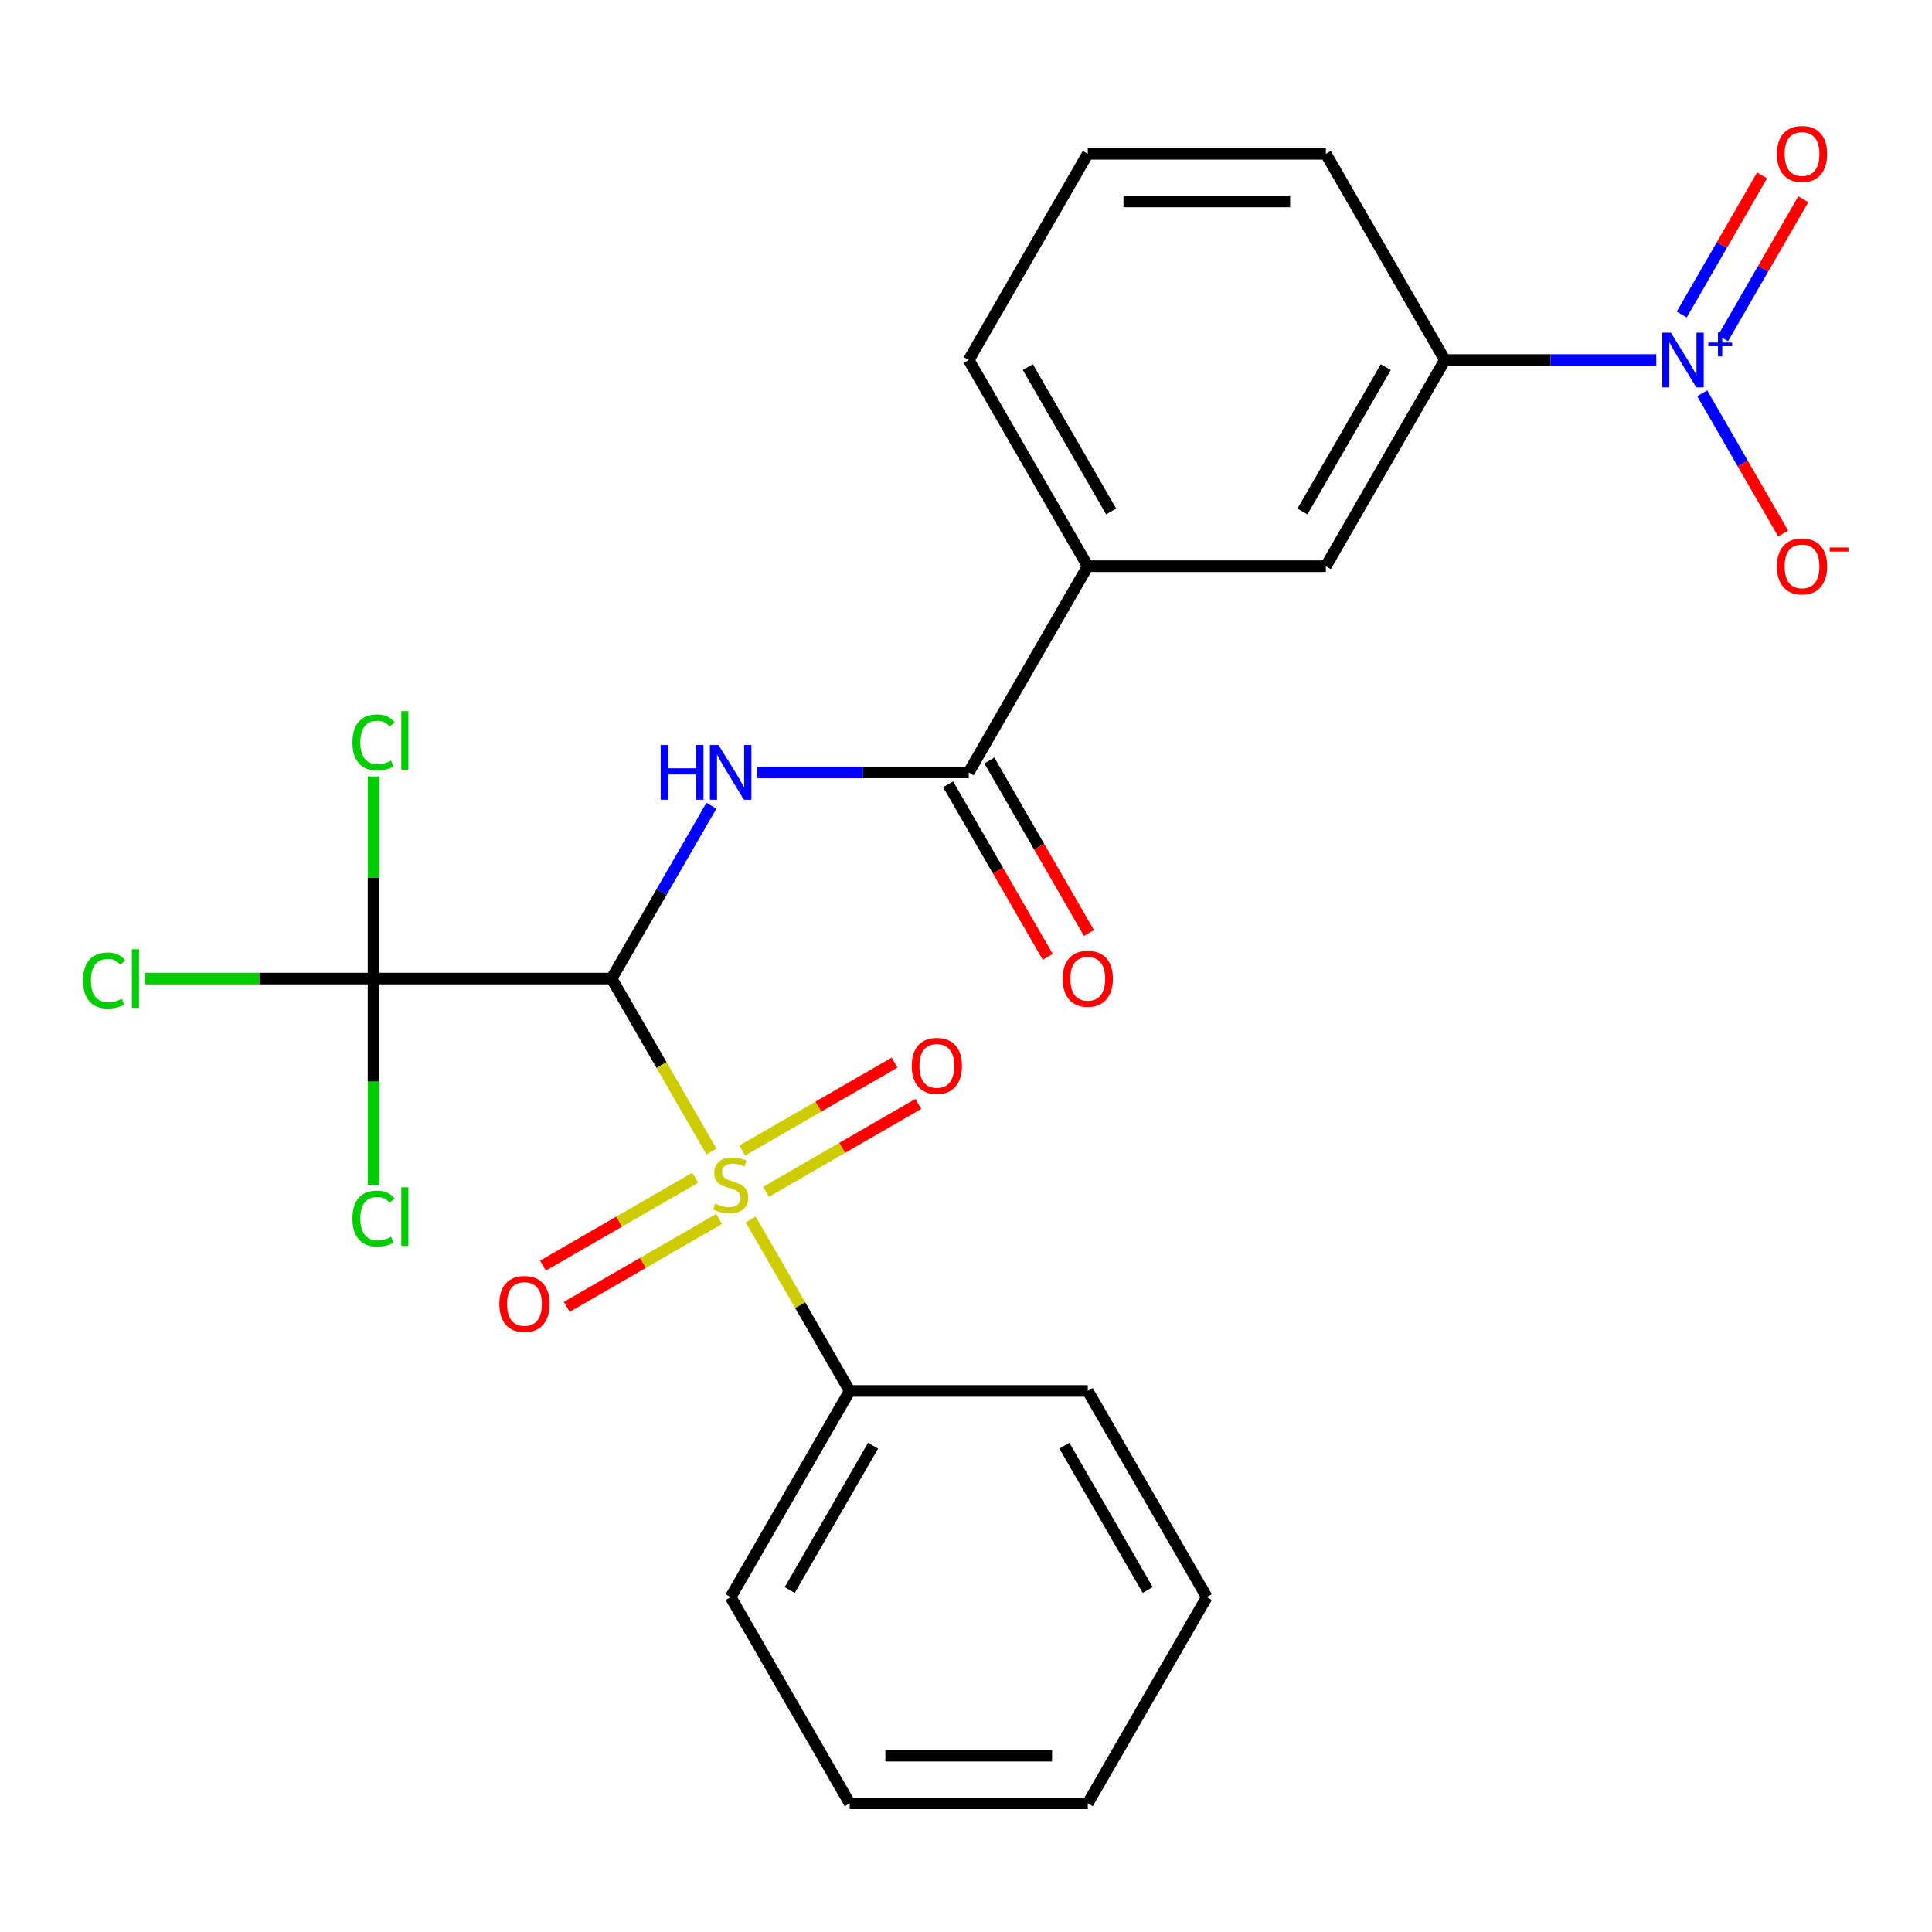 <?xml version='1.0' encoding='iso-8859-1'?>
<svg version='1.1' baseProfile='full'
              xmlns='http://www.w3.org/2000/svg'
                      xmlns:rdkit='http://www.rdkit.org/xml'
                      xmlns:xlink='http://www.w3.org/1999/xlink'
                  xml:space='preserve'
width='1000px' height='1000px' viewBox='0 0 1000 1000'>
<!-- END OF HEADER -->
<rect style='opacity:1.0;fill:#FFFFFF;stroke:none' width='1000' height='1000' x='0' y='0'> </rect>
<path class='bond-0' d='M 316.568,506.508 L 342.41,551.268' style='fill:none;fill-rule:evenodd;stroke:#000000;stroke-width:6px;stroke-linecap:butt;stroke-linejoin:miter;stroke-opacity:1' />
<path class='bond-0' d='M 342.41,551.268 L 368.252,596.029' style='fill:none;fill-rule:evenodd;stroke:#CCCC00;stroke-width:6px;stroke-linecap:butt;stroke-linejoin:miter;stroke-opacity:1' />
<path class='bond-1' d='M 316.568,506.508 L 342.398,461.768' style='fill:none;fill-rule:evenodd;stroke:#000000;stroke-width:6px;stroke-linecap:butt;stroke-linejoin:miter;stroke-opacity:1' />
<path class='bond-1' d='M 342.398,461.768 L 368.229,417.028' style='fill:none;fill-rule:evenodd;stroke:#0000FF;stroke-width:6px;stroke-linecap:butt;stroke-linejoin:miter;stroke-opacity:1' />
<path class='bond-3' d='M 316.568,506.508 L 193.337,506.508' style='fill:none;fill-rule:evenodd;stroke:#000000;stroke-width:6px;stroke-linecap:butt;stroke-linejoin:miter;stroke-opacity:1' />
<path class='bond-7' d='M 396.505,616.88 L 435.921,594.124' style='fill:none;fill-rule:evenodd;stroke:#CCCC00;stroke-width:6px;stroke-linecap:butt;stroke-linejoin:miter;stroke-opacity:1' />
<path class='bond-7' d='M 435.921,594.124 L 475.336,571.368' style='fill:none;fill-rule:evenodd;stroke:#FF0000;stroke-width:6px;stroke-linecap:butt;stroke-linejoin:miter;stroke-opacity:1' />
<path class='bond-7' d='M 384.182,595.536 L 423.598,572.78' style='fill:none;fill-rule:evenodd;stroke:#CCCC00;stroke-width:6px;stroke-linecap:butt;stroke-linejoin:miter;stroke-opacity:1' />
<path class='bond-7' d='M 423.598,572.78 L 463.013,550.023' style='fill:none;fill-rule:evenodd;stroke:#FF0000;stroke-width:6px;stroke-linecap:butt;stroke-linejoin:miter;stroke-opacity:1' />
<path class='bond-8' d='M 359.861,609.578 L 320.446,632.335' style='fill:none;fill-rule:evenodd;stroke:#CCCC00;stroke-width:6px;stroke-linecap:butt;stroke-linejoin:miter;stroke-opacity:1' />
<path class='bond-8' d='M 320.446,632.335 L 281.03,655.091' style='fill:none;fill-rule:evenodd;stroke:#FF0000;stroke-width:6px;stroke-linecap:butt;stroke-linejoin:miter;stroke-opacity:1' />
<path class='bond-8' d='M 372.184,630.922 L 332.769,653.679' style='fill:none;fill-rule:evenodd;stroke:#CCCC00;stroke-width:6px;stroke-linecap:butt;stroke-linejoin:miter;stroke-opacity:1' />
<path class='bond-8' d='M 332.769,653.679 L 293.353,676.435' style='fill:none;fill-rule:evenodd;stroke:#FF0000;stroke-width:6px;stroke-linecap:butt;stroke-linejoin:miter;stroke-opacity:1' />
<path class='bond-10' d='M 388.553,631.19 L 414.176,675.57' style='fill:none;fill-rule:evenodd;stroke:#CCCC00;stroke-width:6px;stroke-linecap:butt;stroke-linejoin:miter;stroke-opacity:1' />
<path class='bond-10' d='M 414.176,675.57 L 439.799,719.95' style='fill:none;fill-rule:evenodd;stroke:#000000;stroke-width:6px;stroke-linecap:butt;stroke-linejoin:miter;stroke-opacity:1' />
<path class='bond-4' d='M 392.004,399.787 L 446.709,399.787' style='fill:none;fill-rule:evenodd;stroke:#0000FF;stroke-width:6px;stroke-linecap:butt;stroke-linejoin:miter;stroke-opacity:1' />
<path class='bond-4' d='M 446.709,399.787 L 501.414,399.787' style='fill:none;fill-rule:evenodd;stroke:#000000;stroke-width:6px;stroke-linecap:butt;stroke-linejoin:miter;stroke-opacity:1' />
<path class='bond-2' d='M 857.286,186.345 L 802.581,186.345' style='fill:none;fill-rule:evenodd;stroke:#0000FF;stroke-width:6px;stroke-linecap:butt;stroke-linejoin:miter;stroke-opacity:1' />
<path class='bond-2' d='M 802.581,186.345 L 747.876,186.345' style='fill:none;fill-rule:evenodd;stroke:#000000;stroke-width:6px;stroke-linecap:butt;stroke-linejoin:miter;stroke-opacity:1' />
<path class='bond-11' d='M 881.061,203.586 L 902.012,239.874' style='fill:none;fill-rule:evenodd;stroke:#0000FF;stroke-width:6px;stroke-linecap:butt;stroke-linejoin:miter;stroke-opacity:1' />
<path class='bond-11' d='M 902.012,239.874 L 922.963,276.163' style='fill:none;fill-rule:evenodd;stroke:#FF0000;stroke-width:6px;stroke-linecap:butt;stroke-linejoin:miter;stroke-opacity:1' />
<path class='bond-12' d='M 891.819,175.117 L 912.601,139.121' style='fill:none;fill-rule:evenodd;stroke:#0000FF;stroke-width:6px;stroke-linecap:butt;stroke-linejoin:miter;stroke-opacity:1' />
<path class='bond-12' d='M 912.601,139.121 L 933.384,103.124' style='fill:none;fill-rule:evenodd;stroke:#FF0000;stroke-width:6px;stroke-linecap:butt;stroke-linejoin:miter;stroke-opacity:1' />
<path class='bond-12' d='M 870.474,162.794 L 891.257,126.798' style='fill:none;fill-rule:evenodd;stroke:#0000FF;stroke-width:6px;stroke-linecap:butt;stroke-linejoin:miter;stroke-opacity:1' />
<path class='bond-12' d='M 891.257,126.798 L 912.039,90.801' style='fill:none;fill-rule:evenodd;stroke:#FF0000;stroke-width:6px;stroke-linecap:butt;stroke-linejoin:miter;stroke-opacity:1' />
<path class='bond-14' d='M 193.337,506.508 L 134.182,506.508' style='fill:none;fill-rule:evenodd;stroke:#000000;stroke-width:6px;stroke-linecap:butt;stroke-linejoin:miter;stroke-opacity:1' />
<path class='bond-14' d='M 134.182,506.508 L 75.027,506.508' style='fill:none;fill-rule:evenodd;stroke:#00CC00;stroke-width:6px;stroke-linecap:butt;stroke-linejoin:miter;stroke-opacity:1' />
<path class='bond-15' d='M 193.337,506.508 L 193.337,559.853' style='fill:none;fill-rule:evenodd;stroke:#000000;stroke-width:6px;stroke-linecap:butt;stroke-linejoin:miter;stroke-opacity:1' />
<path class='bond-15' d='M 193.337,559.853 L 193.337,613.198' style='fill:none;fill-rule:evenodd;stroke:#00CC00;stroke-width:6px;stroke-linecap:butt;stroke-linejoin:miter;stroke-opacity:1' />
<path class='bond-16' d='M 193.337,506.508 L 193.337,454.203' style='fill:none;fill-rule:evenodd;stroke:#000000;stroke-width:6px;stroke-linecap:butt;stroke-linejoin:miter;stroke-opacity:1' />
<path class='bond-16' d='M 193.337,454.203 L 193.337,401.898' style='fill:none;fill-rule:evenodd;stroke:#00CC00;stroke-width:6px;stroke-linecap:butt;stroke-linejoin:miter;stroke-opacity:1' />
<path class='bond-6' d='M 501.414,399.787 L 563.029,293.066' style='fill:none;fill-rule:evenodd;stroke:#000000;stroke-width:6px;stroke-linecap:butt;stroke-linejoin:miter;stroke-opacity:1' />
<path class='bond-13' d='M 490.742,405.949 L 516.526,450.609' style='fill:none;fill-rule:evenodd;stroke:#000000;stroke-width:6px;stroke-linecap:butt;stroke-linejoin:miter;stroke-opacity:1' />
<path class='bond-13' d='M 516.526,450.609 L 542.311,495.269' style='fill:none;fill-rule:evenodd;stroke:#FF0000;stroke-width:6px;stroke-linecap:butt;stroke-linejoin:miter;stroke-opacity:1' />
<path class='bond-13' d='M 512.086,393.626 L 537.871,438.286' style='fill:none;fill-rule:evenodd;stroke:#000000;stroke-width:6px;stroke-linecap:butt;stroke-linejoin:miter;stroke-opacity:1' />
<path class='bond-13' d='M 537.871,438.286 L 563.655,482.946' style='fill:none;fill-rule:evenodd;stroke:#FF0000;stroke-width:6px;stroke-linecap:butt;stroke-linejoin:miter;stroke-opacity:1' />
<path class='bond-5' d='M 747.876,186.345 L 686.26,293.066' style='fill:none;fill-rule:evenodd;stroke:#000000;stroke-width:6px;stroke-linecap:butt;stroke-linejoin:miter;stroke-opacity:1' />
<path class='bond-5' d='M 717.289,190.03 L 674.158,264.735' style='fill:none;fill-rule:evenodd;stroke:#000000;stroke-width:6px;stroke-linecap:butt;stroke-linejoin:miter;stroke-opacity:1' />
<path class='bond-26' d='M 747.876,186.345 L 686.26,79.624' style='fill:none;fill-rule:evenodd;stroke:#000000;stroke-width:6px;stroke-linecap:butt;stroke-linejoin:miter;stroke-opacity:1' />
<path class='bond-9' d='M 563.029,293.066 L 686.26,293.066' style='fill:none;fill-rule:evenodd;stroke:#000000;stroke-width:6px;stroke-linecap:butt;stroke-linejoin:miter;stroke-opacity:1' />
<path class='bond-18' d='M 563.029,293.066 L 501.414,186.345' style='fill:none;fill-rule:evenodd;stroke:#000000;stroke-width:6px;stroke-linecap:butt;stroke-linejoin:miter;stroke-opacity:1' />
<path class='bond-18' d='M 575.131,264.735 L 532.001,190.03' style='fill:none;fill-rule:evenodd;stroke:#000000;stroke-width:6px;stroke-linecap:butt;stroke-linejoin:miter;stroke-opacity:1' />
<path class='bond-20' d='M 439.799,719.95 L 378.183,826.671' style='fill:none;fill-rule:evenodd;stroke:#000000;stroke-width:6px;stroke-linecap:butt;stroke-linejoin:miter;stroke-opacity:1' />
<path class='bond-20' d='M 451.9,748.282 L 408.77,822.986' style='fill:none;fill-rule:evenodd;stroke:#000000;stroke-width:6px;stroke-linecap:butt;stroke-linejoin:miter;stroke-opacity:1' />
<path class='bond-21' d='M 439.799,719.95 L 563.029,719.95' style='fill:none;fill-rule:evenodd;stroke:#000000;stroke-width:6px;stroke-linecap:butt;stroke-linejoin:miter;stroke-opacity:1' />
<path class='bond-17' d='M 686.26,79.624 L 563.029,79.624' style='fill:none;fill-rule:evenodd;stroke:#000000;stroke-width:6px;stroke-linecap:butt;stroke-linejoin:miter;stroke-opacity:1' />
<path class='bond-17' d='M 667.776,104.27 L 581.514,104.27' style='fill:none;fill-rule:evenodd;stroke:#000000;stroke-width:6px;stroke-linecap:butt;stroke-linejoin:miter;stroke-opacity:1' />
<path class='bond-19' d='M 501.414,186.345 L 563.029,79.624' style='fill:none;fill-rule:evenodd;stroke:#000000;stroke-width:6px;stroke-linecap:butt;stroke-linejoin:miter;stroke-opacity:1' />
<path class='bond-22' d='M 378.183,826.671 L 439.799,933.393' style='fill:none;fill-rule:evenodd;stroke:#000000;stroke-width:6px;stroke-linecap:butt;stroke-linejoin:miter;stroke-opacity:1' />
<path class='bond-23' d='M 563.029,719.95 L 624.645,826.671' style='fill:none;fill-rule:evenodd;stroke:#000000;stroke-width:6px;stroke-linecap:butt;stroke-linejoin:miter;stroke-opacity:1' />
<path class='bond-23' d='M 550.928,748.282 L 594.058,822.986' style='fill:none;fill-rule:evenodd;stroke:#000000;stroke-width:6px;stroke-linecap:butt;stroke-linejoin:miter;stroke-opacity:1' />
<path class='bond-25' d='M 439.799,933.393 L 563.029,933.393' style='fill:none;fill-rule:evenodd;stroke:#000000;stroke-width:6px;stroke-linecap:butt;stroke-linejoin:miter;stroke-opacity:1' />
<path class='bond-25' d='M 458.283,908.746 L 544.545,908.746' style='fill:none;fill-rule:evenodd;stroke:#000000;stroke-width:6px;stroke-linecap:butt;stroke-linejoin:miter;stroke-opacity:1' />
<path class='bond-24' d='M 624.645,826.671 L 563.029,933.393' style='fill:none;fill-rule:evenodd;stroke:#000000;stroke-width:6px;stroke-linecap:butt;stroke-linejoin:miter;stroke-opacity:1' />
<path  class='atom-1' d='M 370.183 622.949
Q 370.503 623.069, 371.823 623.629
Q 373.143 624.189, 374.583 624.549
Q 376.063 624.869, 377.503 624.869
Q 380.183 624.869, 381.743 623.589
Q 383.303 622.269, 383.303 619.989
Q 383.303 618.429, 382.503 617.469
Q 381.743 616.509, 380.543 615.989
Q 379.343 615.469, 377.343 614.869
Q 374.823 614.109, 373.303 613.389
Q 371.823 612.669, 370.743 611.149
Q 369.703 609.629, 369.703 607.069
Q 369.703 603.509, 372.103 601.309
Q 374.543 599.109, 379.343 599.109
Q 382.623 599.109, 386.343 600.669
L 385.423 603.749
Q 382.023 602.349, 379.463 602.349
Q 376.703 602.349, 375.183 603.509
Q 373.663 604.629, 373.703 606.589
Q 373.703 608.109, 374.463 609.029
Q 375.263 609.949, 376.383 610.469
Q 377.543 610.989, 379.463 611.589
Q 382.023 612.389, 383.543 613.189
Q 385.063 613.989, 386.143 615.629
Q 387.263 617.229, 387.263 619.989
Q 387.263 623.909, 384.623 626.029
Q 382.023 628.109, 377.663 628.109
Q 375.143 628.109, 373.223 627.549
Q 371.343 627.029, 369.103 626.109
L 370.183 622.949
' fill='#CCCC00'/>
<path  class='atom-2' d='M 341.963 385.627
L 345.803 385.627
L 345.803 397.667
L 360.283 397.667
L 360.283 385.627
L 364.123 385.627
L 364.123 413.947
L 360.283 413.947
L 360.283 400.867
L 345.803 400.867
L 345.803 413.947
L 341.963 413.947
L 341.963 385.627
' fill='#0000FF'/>
<path  class='atom-2' d='M 371.923 385.627
L 381.203 400.627
Q 382.123 402.107, 383.603 404.787
Q 385.083 407.467, 385.163 407.627
L 385.163 385.627
L 388.923 385.627
L 388.923 413.947
L 385.043 413.947
L 375.083 397.547
Q 373.923 395.627, 372.683 393.427
Q 371.483 391.227, 371.123 390.547
L 371.123 413.947
L 367.443 413.947
L 367.443 385.627
L 371.923 385.627
' fill='#0000FF'/>
<path  class='atom-3' d='M 864.847 172.185
L 874.127 187.185
Q 875.047 188.665, 876.527 191.345
Q 878.007 194.025, 878.087 194.185
L 878.087 172.185
L 881.847 172.185
L 881.847 200.505
L 877.967 200.505
L 868.007 184.105
Q 866.847 182.185, 865.607 179.985
Q 864.407 177.785, 864.047 177.105
L 864.047 200.505
L 860.367 200.505
L 860.367 172.185
L 864.847 172.185
' fill='#0000FF'/>
<path  class='atom-3' d='M 884.223 177.29
L 889.212 177.29
L 889.212 172.036
L 891.43 172.036
L 891.43 177.29
L 896.551 177.29
L 896.551 179.191
L 891.43 179.191
L 891.43 184.471
L 889.212 184.471
L 889.212 179.191
L 884.223 179.191
L 884.223 177.29
' fill='#0000FF'/>
<path  class='atom-8' d='M 471.904 551.694
Q 471.904 544.894, 475.264 541.094
Q 478.624 537.294, 484.904 537.294
Q 491.184 537.294, 494.544 541.094
Q 497.904 544.894, 497.904 551.694
Q 497.904 558.574, 494.504 562.494
Q 491.104 566.374, 484.904 566.374
Q 478.664 566.374, 475.264 562.494
Q 471.904 558.614, 471.904 551.694
M 484.904 563.174
Q 489.224 563.174, 491.544 560.294
Q 493.904 557.374, 493.904 551.694
Q 493.904 546.134, 491.544 543.334
Q 489.224 540.494, 484.904 540.494
Q 480.584 540.494, 478.224 543.294
Q 475.904 546.094, 475.904 551.694
Q 475.904 557.414, 478.224 560.294
Q 480.584 563.174, 484.904 563.174
' fill='#FF0000'/>
<path  class='atom-9' d='M 258.462 674.925
Q 258.462 668.125, 261.822 664.325
Q 265.182 660.525, 271.462 660.525
Q 277.742 660.525, 281.102 664.325
Q 284.462 668.125, 284.462 674.925
Q 284.462 681.805, 281.062 685.725
Q 277.662 689.605, 271.462 689.605
Q 265.222 689.605, 261.822 685.725
Q 258.462 681.845, 258.462 674.925
M 271.462 686.405
Q 275.782 686.405, 278.102 683.525
Q 280.462 680.605, 280.462 674.925
Q 280.462 669.365, 278.102 666.565
Q 275.782 663.725, 271.462 663.725
Q 267.142 663.725, 264.782 666.525
Q 262.462 669.325, 262.462 674.925
Q 262.462 680.645, 264.782 683.525
Q 267.142 686.405, 271.462 686.405
' fill='#FF0000'/>
<path  class='atom-12' d='M 919.722 293.146
Q 919.722 286.346, 923.082 282.546
Q 926.442 278.746, 932.722 278.746
Q 939.002 278.746, 942.362 282.546
Q 945.722 286.346, 945.722 293.146
Q 945.722 300.026, 942.322 303.946
Q 938.922 307.826, 932.722 307.826
Q 926.482 307.826, 923.082 303.946
Q 919.722 300.066, 919.722 293.146
M 932.722 304.626
Q 937.042 304.626, 939.362 301.746
Q 941.722 298.826, 941.722 293.146
Q 941.722 287.586, 939.362 284.786
Q 937.042 281.946, 932.722 281.946
Q 928.402 281.946, 926.042 284.746
Q 923.722 287.546, 923.722 293.146
Q 923.722 298.866, 926.042 301.746
Q 928.402 304.626, 932.722 304.626
' fill='#FF0000'/>
<path  class='atom-12' d='M 947.042 283.369
L 956.731 283.369
L 956.731 285.481
L 947.042 285.481
L 947.042 283.369
' fill='#FF0000'/>
<path  class='atom-13' d='M 919.722 79.704
Q 919.722 72.904, 923.082 69.104
Q 926.442 65.304, 932.722 65.304
Q 939.002 65.304, 942.362 69.104
Q 945.722 72.904, 945.722 79.704
Q 945.722 86.584, 942.322 90.504
Q 938.922 94.384, 932.722 94.384
Q 926.482 94.384, 923.082 90.504
Q 919.722 86.624, 919.722 79.704
M 932.722 91.184
Q 937.042 91.184, 939.362 88.304
Q 941.722 85.384, 941.722 79.704
Q 941.722 74.144, 939.362 71.344
Q 937.042 68.504, 932.722 68.504
Q 928.402 68.504, 926.042 71.304
Q 923.722 74.104, 923.722 79.704
Q 923.722 85.424, 926.042 88.304
Q 928.402 91.184, 932.722 91.184
' fill='#FF0000'/>
<path  class='atom-14' d='M 550.029 506.588
Q 550.029 499.788, 553.389 495.988
Q 556.749 492.188, 563.029 492.188
Q 569.309 492.188, 572.669 495.988
Q 576.029 499.788, 576.029 506.588
Q 576.029 513.468, 572.629 517.388
Q 569.229 521.268, 563.029 521.268
Q 556.789 521.268, 553.389 517.388
Q 550.029 513.508, 550.029 506.588
M 563.029 518.068
Q 567.349 518.068, 569.669 515.188
Q 572.029 512.268, 572.029 506.588
Q 572.029 501.028, 569.669 498.228
Q 567.349 495.388, 563.029 495.388
Q 558.709 495.388, 556.349 498.188
Q 554.029 500.988, 554.029 506.588
Q 554.029 512.308, 556.349 515.188
Q 558.709 518.068, 563.029 518.068
' fill='#FF0000'/>
<path  class='atom-15' d='M 42.986 507.488
Q 42.986 500.448, 46.266 496.768
Q 49.586 493.048, 55.866 493.048
Q 61.706 493.048, 64.826 497.168
L 62.186 499.328
Q 59.906 496.328, 55.866 496.328
Q 51.586 496.328, 49.306 499.208
Q 47.066 502.048, 47.066 507.488
Q 47.066 513.088, 49.386 515.968
Q 51.746 518.848, 56.306 518.848
Q 59.426 518.848, 63.066 516.968
L 64.186 519.968
Q 62.706 520.928, 60.466 521.488
Q 58.226 522.048, 55.746 522.048
Q 49.586 522.048, 46.266 518.288
Q 42.986 514.528, 42.986 507.488
' fill='#00CC00'/>
<path  class='atom-15' d='M 68.266 491.328
L 71.946 491.328
L 71.946 521.688
L 68.266 521.688
L 68.266 491.328
' fill='#00CC00'/>
<path  class='atom-16' d='M 182.417 630.719
Q 182.417 623.679, 185.697 619.999
Q 189.017 616.279, 195.297 616.279
Q 201.137 616.279, 204.257 620.399
L 201.617 622.559
Q 199.337 619.559, 195.297 619.559
Q 191.017 619.559, 188.737 622.439
Q 186.497 625.279, 186.497 630.719
Q 186.497 636.319, 188.817 639.199
Q 191.177 642.079, 195.737 642.079
Q 198.857 642.079, 202.497 640.199
L 203.617 643.199
Q 202.137 644.159, 199.897 644.719
Q 197.657 645.279, 195.177 645.279
Q 189.017 645.279, 185.697 641.519
Q 182.417 637.759, 182.417 630.719
' fill='#00CC00'/>
<path  class='atom-16' d='M 207.697 614.559
L 211.377 614.559
L 211.377 644.919
L 207.697 644.919
L 207.697 614.559
' fill='#00CC00'/>
<path  class='atom-17' d='M 182.417 384.257
Q 182.417 377.217, 185.697 373.537
Q 189.017 369.817, 195.297 369.817
Q 201.137 369.817, 204.257 373.937
L 201.617 376.097
Q 199.337 373.097, 195.297 373.097
Q 191.017 373.097, 188.737 375.977
Q 186.497 378.817, 186.497 384.257
Q 186.497 389.857, 188.817 392.737
Q 191.177 395.617, 195.737 395.617
Q 198.857 395.617, 202.497 393.737
L 203.617 396.737
Q 202.137 397.697, 199.897 398.257
Q 197.657 398.817, 195.177 398.817
Q 189.017 398.817, 185.697 395.057
Q 182.417 391.297, 182.417 384.257
' fill='#00CC00'/>
<path  class='atom-17' d='M 207.697 368.097
L 211.377 368.097
L 211.377 398.457
L 207.697 398.457
L 207.697 368.097
' fill='#00CC00'/>
</svg>
